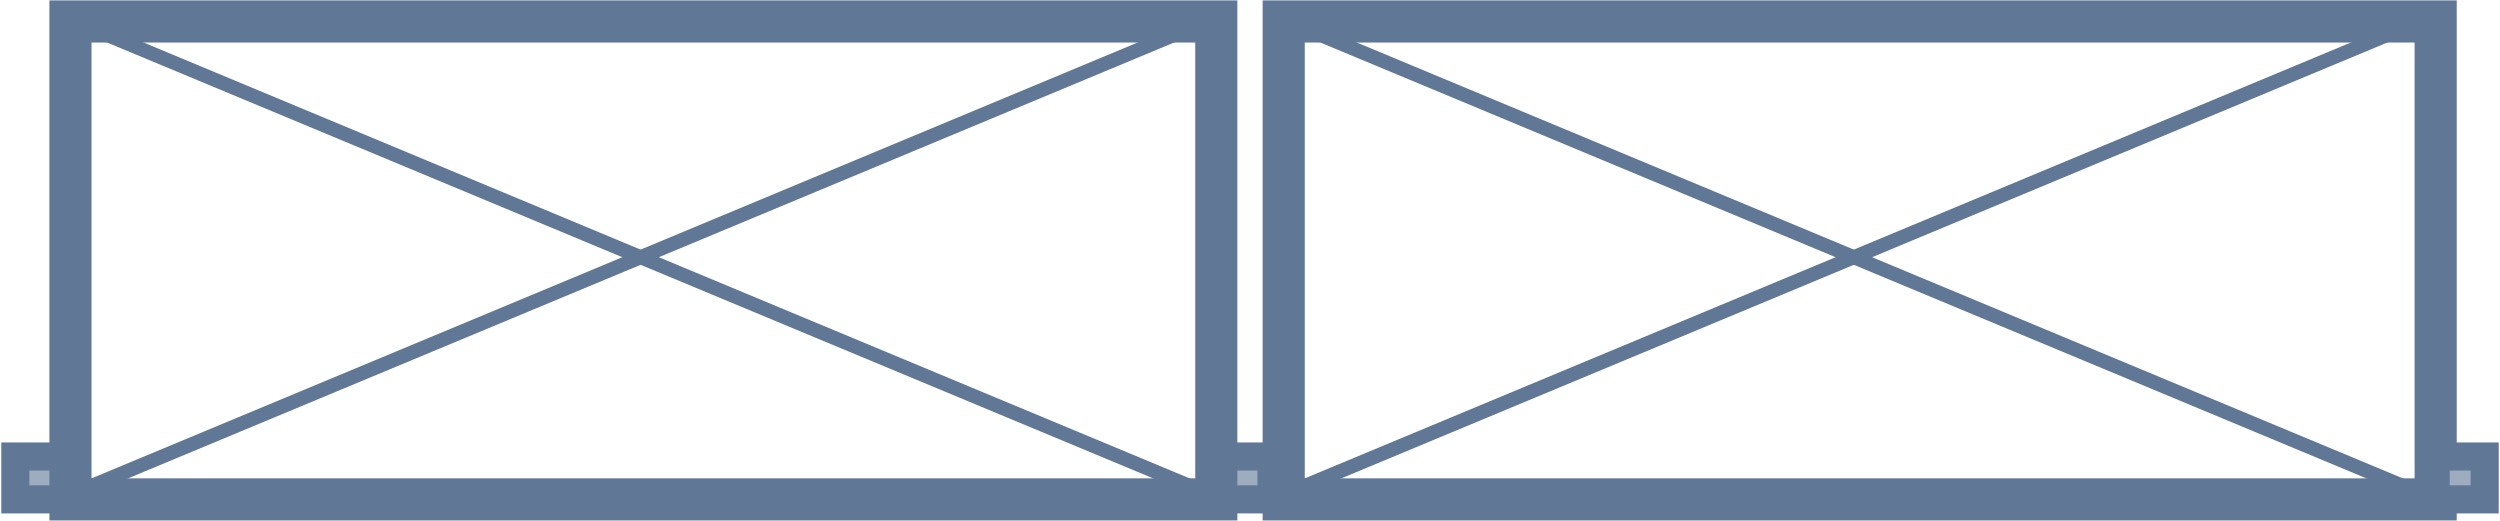 <svg width="408" height="85" xmlns="http://www.w3.org/2000/svg" xmlns:xlink="http://www.w3.org/1999/xlink" overflow="hidden"><defs><clipPath id="clip0"><rect x="1770" y="540" width="408" height="85"/></clipPath></defs><g clip-path="url(#clip0)" transform="translate(-1770 -540)"><rect x="1979.5" y="543.5" width="188" height="78" stroke="#607796" stroke-width="6.875" stroke-miterlimit="8" fill="none"/><path d="M1979 543 2166.09 620.953" stroke="#607796" stroke-width="2.292" stroke-miterlimit="8" fill="none" fill-rule="evenodd"/><path d="M0 0 187.087 77.953" stroke="#607796" stroke-width="2.292" stroke-miterlimit="8" fill="none" fill-rule="evenodd" transform="matrix(1 0 0 -1 1979 620.953)"/><rect x="1772.5" y="614.5" width="8" height="7" stroke="#607796" stroke-width="4.583" stroke-miterlimit="8" fill="#9DACBF"/><rect x="1969.5" y="614.5" width="8" height="7" stroke="#607796" stroke-width="4.583" stroke-miterlimit="8" fill="#9DACBF"/><rect x="1781.5" y="543.5" width="187" height="78" stroke="#607796" stroke-width="6.875" stroke-miterlimit="8" fill="none"/><path d="M1781 543 1968.09 620.953" stroke="#607796" stroke-width="2.292" stroke-miterlimit="8" fill="none" fill-rule="evenodd"/><path d="M0 0 187.087 77.953" stroke="#607796" stroke-width="2.292" stroke-miterlimit="8" fill="none" fill-rule="evenodd" transform="matrix(1 0 0 -1 1781 620.953)"/><rect x="2167.5" y="614.5" width="8" height="7" stroke="#607796" stroke-width="4.583" stroke-miterlimit="8" fill="#9DACBF"/></g></svg>